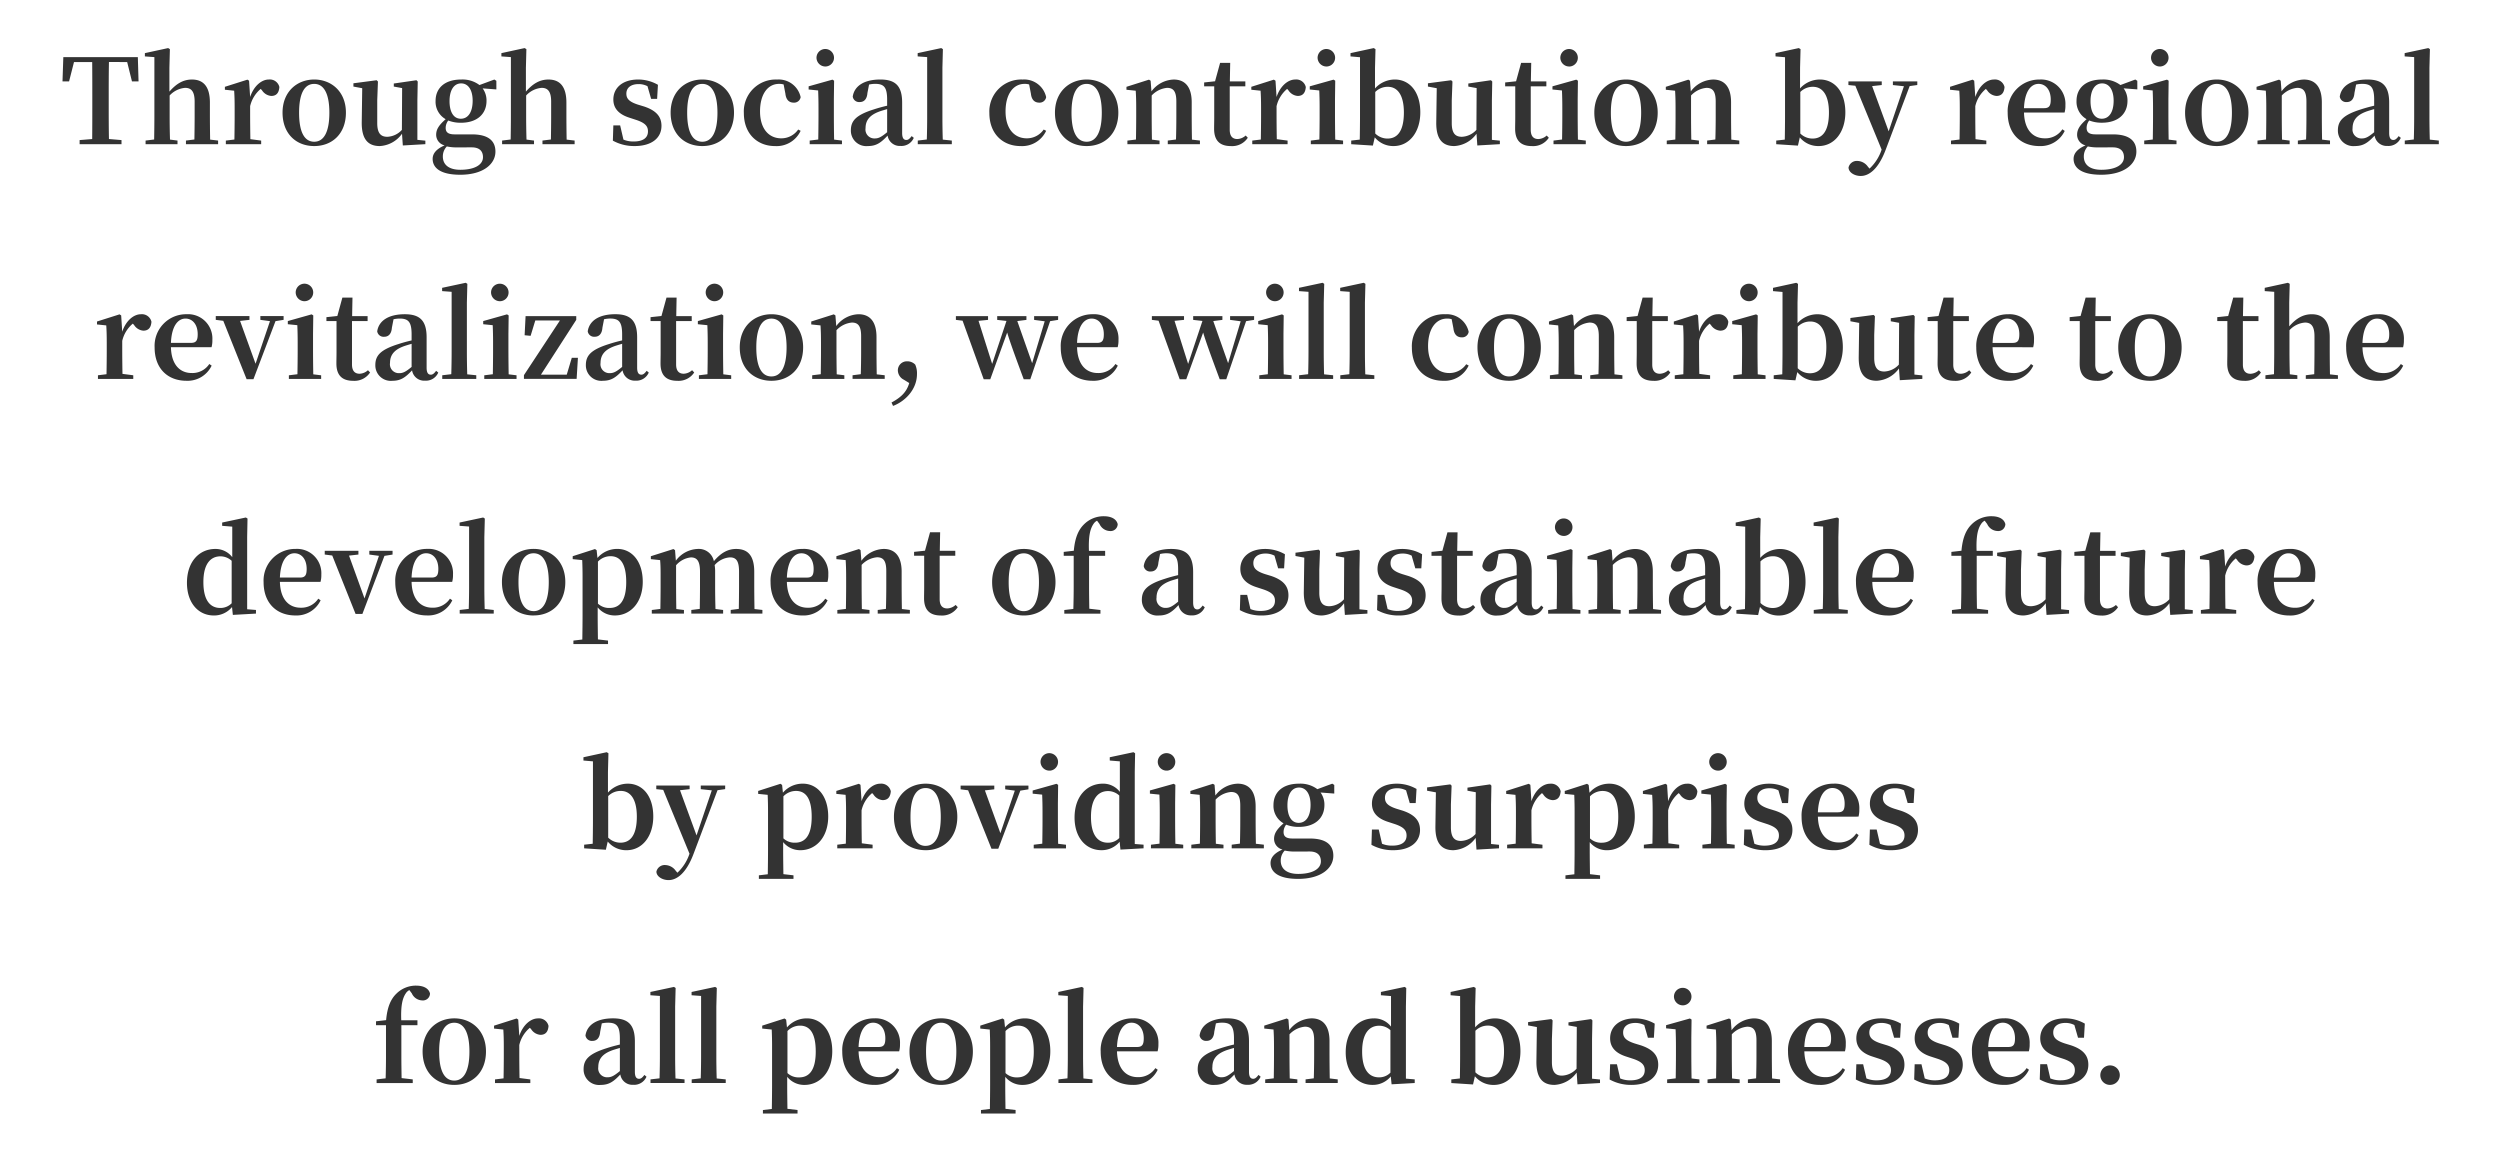 <svg xmlns="http://www.w3.org/2000/svg" width="520" height="241" viewBox="0 0 520 241"><path fill="none" d="M0 0h520v241H0z"/><path data-name="パス 10902" d="m26.45 12.905 1 4.028h1.367l-.146-5.053h-15.5L13 16.933h1.367l1.025-4.028h3.784c.024 2.465.024 4.98.024 7.445v1.2c0 2.49 0 4.955-.024 7.372l-2.616.215v.854h8.714v-.854l-2.612-.22c-.049-2.465-.049-4.931-.049-7.372v-1.2c0-2.514 0-5 .049-7.445ZM43.708 29.04a317.925 317.925 0 0 1-.049-4.784v-2.93c0-3.393-1.416-4.784-3.735-4.784-1.782 0-3.222.83-4.687 2.514v-4.955l.1-3.881-.366-.22-4.835 1.05v.683l1.977.146v12.376c0 1.343-.024 3.369-.049 4.76l-1.782.22v.757h6.639v-.757l-1.562-.2a158.159 158.159 0 0 1-.073-4.784v-4.389a4.915 4.915 0 0 1 3.222-1.587c1.269 0 1.977.732 1.977 2.856v3.124c0 1.391-.024 3.393-.049 4.76l-1.758.22v.757h6.688v-.757Zm8.1-12.254-.342-.22-4.687 1.489v.61l1.928.2c.073 1.172.1 2.05.1 3.637v1.758c0 1.343-.024 3.369-.049 4.76l-1.782.22v.757h7.347v-.757l-2.246-.293a315.144 315.144 0 0 1-.049-4.687v-2.18a6.614 6.614 0 0 1 2.2-3.588l.269.293a2.526 2.526 0 0 0 1.928 1.172c1.147 0 1.611-.757 1.684-1.855a2.036 2.036 0 0 0-2.2-1.562c-1.465 0-3.1 1.294-3.881 3.637ZM65.36 30.38c3.735 0 6.591-2.563 6.591-6.957s-3.051-6.884-6.591-6.884c-3.564 0-6.591 2.514-6.591 6.884s2.806 6.957 6.591 6.957Zm0-.9c-2.026 0-3.149-1.977-3.149-6.029 0-4.028 1.123-6 3.149-6 1.977 0 3.149 1.977 3.149 6-.001 4.051-1.173 6.029-3.149 6.029Zm21.456-.391v-8.227l.073-3.906-.269-.269-4.711.683v.635l1.733.317-.049 8.69a4.324 4.324 0 0 1-3.027 1.44c-1.343 0-2.1-.708-2.1-2.856v-4.734l.146-3.906-.269-.269-4.833.635v.683l1.831.342-.1 7.079c-.045 3.662 1.419 4.954 3.763 4.954a6.066 6.066 0 0 0 4.613-2.563l.171 2.441 4.687-.269v-.732Zm9.032-4.394c-1.513 0-2.343-1.416-2.343-3.661 0-2.27.9-3.686 2.417-3.686 1.489 0 2.392 1.391 2.392 3.613-.002 2.294-.905 3.734-2.467 3.734Zm2.27 5.956c1.757 0 2.343.928 2.343 2.05 0 1.489-1.587 2.612-4.735 2.612-2.221 0-3.613-.952-3.613-2.758a2.971 2.971 0 0 1 .83-2.1 9.567 9.567 0 0 0 2.343.2Zm5.126-13.84-.415-.269-3.1 1.147a5.856 5.856 0 0 0-3.808-1.147c-3.442 0-5.321 1.806-5.321 4.443a4.164 4.164 0 0 0 2.1 3.808c-1.416 1.245-1.977 2.124-1.977 3.247a2.271 2.271 0 0 0 1.758 2.2c-1.709.732-2.49 1.684-2.49 2.807 0 1.831 1.562 3.3 5.736 3.3 4.809 0 7.323-2.246 7.323-4.809 0-2.2-1.416-3.588-4.906-3.588h-3.588c-1.367 0-1.855-.464-1.855-1.343a2.51 2.51 0 0 1 .537-1.538 7.073 7.073 0 0 0 2.636.464c3.417 0 5.321-1.88 5.321-4.54a4.262 4.262 0 0 0-.806-2.612l2.856.22ZM117.86 29.04a317.925 317.925 0 0 1-.049-4.784v-2.93c0-3.393-1.416-4.784-3.735-4.784-1.782 0-3.222.83-4.687 2.514v-4.955l.1-3.881-.366-.22-4.833 1.05v.683l1.977.146v12.376c0 1.343-.024 3.369-.049 4.76l-1.782.22v.757h6.639v-.757l-1.562-.2a158.159 158.159 0 0 1-.073-4.784v-4.389a4.915 4.915 0 0 1 3.222-1.587c1.269 0 1.977.732 1.977 2.856v3.124c0 1.391-.024 3.393-.049 4.76l-1.757.22v.757h6.688v-.757Zm14.841-7.274c-1.88-.61-2.417-1.269-2.417-2.295 0-1.2.928-1.977 2.539-1.977a3.926 3.926 0 0 1 1.855.439l.757 2.636h1.245l.171-2.929a8.251 8.251 0 0 0-4.1-1.1c-3.344 0-5.175 1.806-5.175 4.15 0 1.977 1.294 3.149 3.393 3.808l1.343.439c1.9.635 2.465 1.318 2.465 2.392 0 1.343-1.025 2.1-2.978 2.1a5.315 5.315 0 0 1-2.124-.391l-.683-2.954h-1.416l-.1 3.173a9.176 9.176 0 0 0 4.522 1.123c3.588 0 5.59-1.709 5.59-4.2 0-1.88-1.05-3.173-3.613-4.028Zm13.381 8.614c3.735 0 6.591-2.563 6.591-6.957s-3.051-6.884-6.591-6.884c-3.564 0-6.591 2.514-6.591 6.884s2.808 6.957 6.591 6.957Zm0-.9c-2.026 0-3.149-1.977-3.149-6.029 0-4.028 1.123-6 3.149-6 1.977 0 3.149 1.977 3.149 6 0 4.051-1.171 6.029-3.149 6.029Zm17.278-10.009c.146 1.367.83 1.88 1.758 1.88a1.364 1.364 0 0 0 1.416-1.147 4.673 4.673 0 0 0-4.882-3.661 6.64 6.64 0 0 0-6.932 6.957c0 4.345 2.807 6.884 6.493 6.884a5.508 5.508 0 0 0 5.321-3.173l-.513-.269a4.243 4.243 0 0 1-3.515 1.831c-2.636 0-4.418-2.05-4.418-5.59 0-3.637 1.635-5.736 3.954-5.736a3.188 3.188 0 0 1 .952.122Zm8.4-5.639a1.822 1.822 0 1 0-1.928-1.806 1.847 1.847 0 0 0 1.928 1.806Zm1.733 15.207a324.696 324.696 0 0 1-.049-4.784v-3.661l.049-3.808-.342-.22-4.955 1.391v.659l1.977.2c.049 1.22.073 2.148.073 3.71v1.733c0 1.343-.024 3.369-.049 4.76l-1.782.22v.757h6.713v-.757Zm11.033-1.538c-1.123.928-1.733 1.294-2.539 1.294a1.85 1.85 0 0 1-1.953-2.124c0-1.513.732-2.636 2.661-3.393.415-.171 1.1-.366 1.831-.586Zm5.1.806c-.439.586-.732.806-1.1.806-.537 0-.879-.366-.879-1.465v-6.3c0-3.417-1.343-4.809-4.54-4.809-3.393 0-5.419 1.367-5.736 3.564a1.339 1.339 0 0 0 1.465 1.123c.83 0 1.489-.537 1.587-1.88l.342-1.758a5.792 5.792 0 0 1 1.269-.146c1.831 0 2.49.708 2.49 3.3v1.245c-.952.22-1.928.488-2.661.732-3.759 1.172-4.882 2.368-4.882 4.394a3.215 3.215 0 0 0 3.543 3.267c1.806 0 2.758-.757 4.1-2.172a2.542 2.542 0 0 0 2.661 2.148 2.8 2.8 0 0 0 2.783-1.684Zm6.469.732a156.975 156.975 0 0 1-.073-4.784V14.101l.1-3.881-.342-.22-4.906 1.05v.683l1.977.146v12.376c0 1.538-.024 3.222-.073 4.76l-1.88.22v.757h7.079v-.757Zm18.332-9.569c.146 1.367.83 1.88 1.758 1.88a1.364 1.364 0 0 0 1.416-1.147 4.673 4.673 0 0 0-4.882-3.661 6.64 6.64 0 0 0-6.932 6.957c0 4.345 2.807 6.884 6.493 6.884a5.508 5.508 0 0 0 5.321-3.173l-.513-.269a4.243 4.243 0 0 1-3.515 1.831c-2.636 0-4.418-2.05-4.418-5.59 0-3.637 1.635-5.736 3.954-5.736a3.188 3.188 0 0 1 .952.122Zm11.597 10.91c3.735 0 6.591-2.563 6.591-6.957s-3.051-6.884-6.591-6.884c-3.564 0-6.591 2.514-6.591 6.884s2.808 6.957 6.591 6.957Zm0-.9c-2.026 0-3.149-1.977-3.149-6.029 0-4.028 1.123-6 3.149-6 1.977 0 3.149 1.977 3.149 6 0 4.051-1.172 6.029-3.149 6.029Zm21.9-.439a317.925 317.925 0 0 1-.049-4.784V21.28c0-3.271-1.44-4.735-3.735-4.735a5.993 5.993 0 0 0-4.638 2.465l-.171-2.221-.342-.22-4.687 1.489v.61l1.928.2c.073 1.172.1 2.05.1 3.637v1.758c0 1.343-.024 3.369-.049 4.76l-1.782.22V30h6.688v-.757l-1.587-.2a324.696 324.696 0 0 1-.049-4.784v-4.397a5.019 5.019 0 0 1 3.2-1.587c1.318 0 1.928.732 1.928 2.856v3.124c0 1.391-.024 3.393-.073 4.76l-1.709.22v.757h6.688v-.757Zm11.18-.854a2.745 2.745 0 0 1-1.733.732c-.976 0-1.587-.561-1.587-1.928v-9.033h3.247v-1.026h-3.222l.073-3.857h-2.1l-1.05 3.832-2.27.244v.806h2.098v6.4c0 .976-.024 1.66-.024 2.441 0 2.49 1.245 3.588 3.491 3.588a3.889 3.889 0 0 0 3.515-1.733Zm6.2-11.4-.342-.22-4.687 1.489v.61l1.928.2c.073 1.172.1 2.05.1 3.637v1.758c0 1.343-.024 3.369-.049 4.76l-1.782.22v.757h7.347v-.757l-2.246-.293a315.144 315.144 0 0 1-.049-4.687V22.08a6.614 6.614 0 0 1 2.2-3.588l.269.293a2.526 2.526 0 0 0 1.928 1.172c1.147 0 1.611-.757 1.684-1.855a2.036 2.036 0 0 0-2.2-1.562c-1.465 0-3.1 1.294-3.881 3.637Zm10.691-2.954a1.822 1.822 0 1 0-1.935-1.807 1.847 1.847 0 0 0 1.931 1.806Zm1.733 15.207a324.696 324.696 0 0 1-.049-4.784v-3.662l.049-3.808-.342-.22-4.955 1.391v.659l1.977.2c.049 1.22.073 2.148.073 3.71v1.733c0 1.343-.024 3.369-.049 4.76l-1.782.22v.757h6.71v-.757Zm8.324-9.91a3.623 3.623 0 0 1 2.636-1.074c1.928 0 3.32 1.611 3.32 5.346 0 4.2-1.587 5.419-3.417 5.419a3.624 3.624 0 0 1-2.539-1.05Zm-.049-5.028.1-3.881-.366-.22-4.833 1.05v.683l1.977.171v12.35c0 1.343-.024 3.369-.049 4.784l-1.782.2v.757l4.51.284.391-1.709a4.948 4.948 0 0 0 3.909 1.809c3.32 0 5.565-2.954 5.565-7.006 0-4.369-2.295-6.835-5.3-6.835A5.555 5.555 0 0 0 286 18.394Zm24.312 14.988v-8.228l.073-3.906-.268-.269-4.711.683v.635l1.733.317-.049 8.69a4.324 4.324 0 0 1-3.027 1.44c-1.343 0-2.1-.708-2.1-2.856v-4.734l.146-3.906-.268-.269-4.833.635v.683l1.831.342-.1 7.079c-.05 3.662 1.418 4.954 3.758 4.954a6.066 6.066 0 0 0 4.613-2.563l.171 2.441 4.687-.269v-.732Zm11.4-.9a2.745 2.745 0 0 1-1.733.732c-.976 0-1.587-.561-1.587-1.928v-9.036h3.247v-1.026h-3.222l.073-3.857h-2.1l-1.05 3.832-2.27.244v.806h2.1v6.4c0 .976-.024 1.66-.024 2.441 0 2.49 1.245 3.588 3.491 3.588a3.889 3.889 0 0 0 3.515-1.733Zm4.76-14.353a1.822 1.822 0 1 0-1.928-1.806 1.847 1.847 0 0 0 1.923 1.801Zm1.733 15.207a324.696 324.696 0 0 1-.049-4.784v-3.666l.049-3.808-.342-.22-4.955 1.391v.659l1.977.2c.049 1.22.073 2.148.073 3.71v1.733c0 1.343-.024 3.369-.049 4.76l-1.782.22v.757h6.713v-.757Zm10.003 1.336c3.735 0 6.591-2.563 6.591-6.957s-3.051-6.884-6.591-6.884c-3.564 0-6.591 2.514-6.591 6.884s2.808 6.957 6.591 6.957Zm0-.9c-2.026 0-3.149-1.977-3.149-6.029 0-4.028 1.123-6 3.149-6 1.977 0 3.149 1.977 3.149 6 0 4.051-1.171 6.029-3.149 6.029Zm21.9-.439a317.925 317.925 0 0 1-.049-4.784V21.28c0-3.271-1.44-4.735-3.735-4.735a5.993 5.993 0 0 0-4.638 2.465l-.171-2.221-.342-.22-4.687 1.489v.61l1.928.2c.073 1.172.1 2.05.1 3.637v1.758c0 1.343-.024 3.369-.049 4.76l-1.782.22V30h6.688v-.757l-1.587-.2a324.696 324.696 0 0 1-.049-4.784v-4.397a5.019 5.019 0 0 1 3.2-1.587c1.318 0 1.928.732 1.928 2.856v3.124c0 1.391-.024 3.393-.073 4.76l-1.709.22v.757h6.688v-.757Zm14.353-9.91a3.623 3.623 0 0 1 2.636-1.074c1.928 0 3.32 1.611 3.32 5.346 0 4.2-1.587 5.419-3.417 5.419a3.624 3.624 0 0 1-2.539-1.05Zm-.049-5.028.1-3.881-.366-.22-4.839 1.048v.683l1.977.171v12.351c0 1.343-.024 3.369-.049 4.784l-1.782.2v.757l4.516.293.388-1.709a4.948 4.948 0 0 0 3.908 1.8c3.32 0 5.565-2.954 5.565-7.006 0-4.369-2.294-6.835-5.3-6.835a5.555 5.555 0 0 0-4.125 1.855Zm24.385 2.832h-5.077v.757l2.295.244-3.173 9.373-3.442-9.4 2-.22v-.757h-6.932v.757l1.44.146 5.468 13.279a9.453 9.453 0 0 1-2.514 3.954l-.342-.391a2.757 2.757 0 0 0-2.148-1.2 1.762 1.762 0 0 0-1.88 1.367c.024 1.025 1.245 1.758 2.539 1.758 1.66 0 3.637-1.343 5.175-5.419l5-13.279 1.587-.22Zm11.839-.146-.342-.22-4.687 1.489v.61l1.928.2c.073 1.172.1 2.05.1 3.637v1.758c0 1.343-.024 3.369-.049 4.76l-1.782.22V30h7.347v-.757l-2.246-.293a315.144 315.144 0 0 1-.049-4.687V22.08a6.614 6.614 0 0 1 2.2-3.588l.269.293a2.526 2.526 0 0 0 1.928 1.172c1.147 0 1.611-.757 1.684-1.855a2.036 2.036 0 0 0-2.2-1.562c-1.465 0-3.1 1.294-3.881 3.637Zm10.35 5.712c.146-3.564 1.489-5.053 3.027-5.053 1.489 0 2.539 1.269 2.539 3.246 0 1.245-.268 1.806-1.391 1.806Zm8.446.9a5.273 5.273 0 0 0 .171-1.513 5.066 5.066 0 0 0-5.37-5.346 6.573 6.573 0 0 0-6.639 6.908c0 4.443 2.783 6.932 6.615 6.932a5.539 5.539 0 0 0 5.248-3.149l-.488-.342a4.2 4.2 0 0 1-3.661 1.88c-2.368 0-4.223-1.635-4.321-5.37Zm7.738 1.294c-1.513 0-2.343-1.416-2.343-3.661 0-2.27.9-3.686 2.417-3.686 1.489 0 2.392 1.391 2.392 3.613-.005 2.294-.908 3.734-2.47 3.734Zm2.27 5.956c1.758 0 2.343.928 2.343 2.05 0 1.489-1.587 2.612-4.736 2.612-2.221 0-3.613-.952-3.613-2.758a2.971 2.971 0 0 1 .83-2.1 9.566 9.566 0 0 0 2.343.2Zm5.117-13.841-.415-.269-3.1 1.147a5.856 5.856 0 0 0-3.808-1.147c-3.442 0-5.321 1.806-5.321 4.443a4.164 4.164 0 0 0 2.1 3.808c-1.416 1.245-1.977 2.124-1.977 3.247a2.271 2.271 0 0 0 1.758 2.2c-1.709.732-2.49 1.684-2.49 2.807 0 1.831 1.562 3.3 5.736 3.3 4.809 0 7.323-2.246 7.323-4.809 0-2.2-1.416-3.588-4.906-3.588h-3.588c-1.367 0-1.855-.464-1.855-1.343a2.51 2.51 0 0 1 .543-1.545 7.073 7.073 0 0 0 2.636.464c3.417 0 5.321-1.88 5.321-4.54a4.262 4.262 0 0 0-.806-2.612l2.856.22Zm4.784-2.978a1.822 1.822 0 1 0-1.928-1.806 1.847 1.847 0 0 0 1.933 1.806Zm1.733 15.207a324.696 324.696 0 0 1-.049-4.784v-3.661l.049-3.808-.342-.22-4.955 1.391v.659l1.977.2c.049 1.22.073 2.148.073 3.71v1.733c0 1.343-.024 3.369-.049 4.76l-1.782.22v.757h6.713v-.757Zm10.013 1.341c3.735 0 6.591-2.563 6.591-6.957s-3.051-6.884-6.591-6.884c-3.564 0-6.591 2.514-6.591 6.884s2.808 6.957 6.591 6.957Zm0-.9c-2.026 0-3.149-1.977-3.149-6.029 0-4.028 1.123-6 3.149-6 1.977 0 3.149 1.977 3.149 6 0 4.051-1.172 6.029-3.149 6.029Zm21.9-.439a317.925 317.925 0 0 1-.049-4.784V21.28c0-3.271-1.44-4.735-3.735-4.735a5.993 5.993 0 0 0-4.646 2.462l-.171-2.221-.342-.22-4.687 1.489v.61l1.928.2c.073 1.172.1 2.05.1 3.637v1.758c0 1.343-.024 3.369-.049 4.76l-1.782.22v.757h6.688v-.757l-1.587-.2a324.696 324.696 0 0 1-.049-4.784v-4.394a5.019 5.019 0 0 1 3.2-1.587c1.318 0 1.928.732 1.928 2.856v3.124c0 1.391-.024 3.393-.073 4.76l-1.709.22v.757h6.688v-.757Zm10.838-1.538c-1.123.928-1.733 1.294-2.539 1.294a1.85 1.85 0 0 1-1.953-2.124c0-1.513.732-2.636 2.661-3.393.415-.171 1.1-.366 1.831-.586Zm5.1.806c-.439.586-.732.806-1.1.806-.537 0-.879-.366-.879-1.465v-6.3c0-3.417-1.343-4.809-4.54-4.809-3.393 0-5.419 1.367-5.736 3.564a1.339 1.339 0 0 0 1.465 1.123c.83 0 1.489-.537 1.587-1.88l.342-1.758a5.792 5.792 0 0 1 1.269-.146c1.831 0 2.49.708 2.49 3.3v1.245c-.952.22-1.928.488-2.661.732-3.759 1.172-4.882 2.368-4.882 4.394a3.215 3.215 0 0 0 3.538 3.265c1.806 0 2.758-.757 4.1-2.172a2.542 2.542 0 0 0 2.661 2.148 2.8 2.8 0 0 0 2.783-1.684Zm6.469.732a156.975 156.975 0 0 1-.073-4.784V14.101l.1-3.881-.342-.22-4.912 1.05v.683l1.977.146v12.376c0 1.538-.024 3.222-.073 4.76l-1.88.22v.757h7.079v-.757ZM25.205 65.605l-.342-.22-4.687 1.489v.61l1.928.2c.073 1.172.1 2.05.1 3.637v1.757c0 1.343-.024 3.369-.049 4.76l-1.782.22v.757h7.347v-.757l-2.246-.293a315.144 315.144 0 0 1-.049-4.687v-2.176a6.614 6.614 0 0 1 2.2-3.588l.269.293a2.525 2.525 0 0 0 1.924 1.173c1.147 0 1.611-.757 1.684-1.855a2.036 2.036 0 0 0-2.2-1.562c-1.465 0-3.1 1.294-3.881 3.637Zm10.35 5.712c.146-3.564 1.489-5.053 3.027-5.053 1.489 0 2.539 1.269 2.539 3.247 0 1.245-.269 1.806-1.391 1.806Zm8.446.9a5.273 5.273 0 0 0 .171-1.513 5.066 5.066 0 0 0-5.37-5.346 6.573 6.573 0 0 0-6.642 6.911c0 4.443 2.783 6.932 6.615 6.932a5.539 5.539 0 0 0 5.248-3.149l-.488-.342a4.2 4.2 0 0 1-3.661 1.88c-2.368 0-4.223-1.635-4.321-5.37Zm14.988-6.469h-4.834v.781l2 .269-3 8.861-3.222-8.91 1.953-.22v-.781h-7.007v.781l1.562.2 4.858 12.151h1.416l4.589-12.083 1.684-.269Zm4.443-3.1a1.822 1.822 0 1 0-1.928-1.806 1.847 1.847 0 0 0 1.927 1.81Zm1.728 15.211a324.696 324.696 0 0 1-.049-4.784v-3.662l.049-3.808-.342-.22-4.951 1.395v.659l1.977.2c.049 1.22.073 2.148.073 3.71v1.733c0 1.343-.024 3.369-.049 4.76l-1.782.22v.757h6.713v-.757Zm11.375-.854a2.745 2.745 0 0 1-1.733.732c-.976 0-1.587-.561-1.587-1.928V66.78h3.246v-1.028h-3.218l.073-3.857h-2.1l-1.05 3.832-2.27.244v.809h2.1v6.4c0 .976-.024 1.66-.024 2.441 0 2.49 1.245 3.588 3.491 3.588a3.889 3.889 0 0 0 3.515-1.733Zm9.08-.683c-1.123.928-1.733 1.294-2.539 1.294a1.85 1.85 0 0 1-1.953-2.124c0-1.513.732-2.636 2.661-3.393.415-.171 1.1-.366 1.831-.586Zm5.1.806c-.439.586-.732.806-1.1.806-.537 0-.879-.366-.879-1.465v-6.3c0-3.417-1.343-4.809-4.54-4.809-3.393 0-5.419 1.367-5.736 3.564a1.339 1.339 0 0 0 1.465 1.123c.83 0 1.489-.537 1.587-1.88l.342-1.758a5.792 5.792 0 0 1 1.269-.146c1.831 0 2.49.708 2.49 3.3v1.245c-.952.22-1.928.488-2.661.732-3.759 1.172-4.882 2.368-4.882 4.394a3.215 3.215 0 0 0 3.539 3.271c1.806 0 2.758-.757 4.1-2.172a2.542 2.542 0 0 0 2.668 2.147 2.8 2.8 0 0 0 2.783-1.684Zm6.469.732a156.925 156.925 0 0 1-.073-4.784V62.92l.1-3.881-.342-.22-4.906 1.05v.683l1.977.146v12.377c0 1.538-.024 3.222-.073 4.76l-1.88.22v.757h7.079v-.757Zm6.884-15.207a1.822 1.822 0 1 0-1.928-1.806 1.847 1.847 0 0 0 1.933 1.805Zm1.733 15.207a324.696 324.696 0 0 1-.049-4.784v-3.663l.049-3.808-.342-.22-4.95 1.395v.659l1.977.2c.049 1.22.073 2.148.073 3.71v1.733c0 1.343-.024 3.369-.049 4.76l-1.782.22v.757h6.713v-.757Zm13.132-3.442-1.05 3.515h-5.37l7.347-11.4v-.781h-10.539l-.2 3.979 1.245.122.976-3.2h5.126l-7.489 11.377v.781h10.96l.269-4.394Zm10.472 1.9c-1.123.928-1.733 1.294-2.539 1.294a1.85 1.85 0 0 1-1.953-2.124c0-1.513.732-2.636 2.661-3.393.415-.171 1.1-.366 1.831-.586Zm5.1.806c-.439.586-.732.806-1.1.806-.537 0-.879-.366-.879-1.465v-6.3c0-3.417-1.343-4.809-4.54-4.809-3.393 0-5.419 1.367-5.736 3.564a1.339 1.339 0 0 0 1.465 1.123c.83 0 1.489-.537 1.587-1.88l.342-1.758a5.792 5.792 0 0 1 1.269-.146c1.831 0 2.49.708 2.49 3.3v1.245c-.952.22-1.928.488-2.661.732-3.759 1.172-4.882 2.368-4.882 4.394a3.215 3.215 0 0 0 3.539 3.271c1.806 0 2.758-.757 4.1-2.172a2.542 2.542 0 0 0 2.661 2.148 2.8 2.8 0 0 0 2.783-1.684Zm9.447-.122a2.745 2.745 0 0 1-1.733.732c-.976 0-1.587-.561-1.587-1.928V66.78h3.247v-1.028h-3.219l.073-3.857h-2.1l-1.05 3.832-2.27.244v.809h2.1v6.4c0 .976-.024 1.66-.024 2.441 0 2.49 1.245 3.588 3.491 3.588a3.889 3.889 0 0 0 3.515-1.733Zm4.76-14.353a1.822 1.822 0 1 0-1.928-1.806 1.847 1.847 0 0 0 1.934 1.809Zm1.733 15.207a324.696 324.696 0 0 1-.049-4.784v-3.659l.049-3.808-.342-.22-4.948 1.395v.659l1.977.2c.049 1.22.073 2.148.073 3.71v1.733c0 1.343-.024 3.369-.049 4.76l-1.782.22v.757h6.713v-.757Zm10.015 1.346c3.735 0 6.591-2.563 6.591-6.957s-3.051-6.884-6.591-6.884c-3.564 0-6.591 2.514-6.591 6.884s2.807 6.957 6.591 6.957Zm0-.9c-2.026 0-3.149-1.977-3.149-6.029 0-4.028 1.123-6 3.149-6 1.977 0 3.149 1.977 3.149 6-.001 4.048-1.172 6.026-3.149 6.026Zm21.9-.439a317.925 317.925 0 0 1-.049-4.784v-2.982c0-3.271-1.44-4.736-3.735-4.736a5.993 5.993 0 0 0-4.638 2.465l-.171-2.221-.342-.22-4.687 1.489v.61l1.928.2c.073 1.172.1 2.05.1 3.637v1.757c0 1.343-.024 3.369-.049 4.76l-1.782.22v.757h6.688v-.757l-1.587-.2a324.696 324.696 0 0 1-.049-4.784V68.68a5.019 5.019 0 0 1 3.2-1.587c1.318 0 1.928.732 1.928 2.856v3.124c0 1.391-.024 3.393-.073 4.76l-1.709.22v.757h6.688v-.757Zm6.762 1.806c-.537 1.88-1.733 3-3.686 4.052l.317.708c2.417-.9 4.98-3.344 4.98-6.639a4.422 4.422 0 0 0-.366-1.953 2.28 2.28 0 0 0-1.684-.683 1.873 1.873 0 0 0-1.928 1.928 2.221 2.221 0 0 0 1.245 1.9Zm30.976-13.914h-5v.781l2.2.293-2.612 8.714-3.088-8.763 1.9-.244v-.781h-6.078v.781l1.928.22-2.978 8.934-2.832-8.958 1.977-.2v-.781h-6.688v.781l1.391.171 4.394 12.18h1.367l3.515-9.715c.586 1.953 1.465 4.394 3.442 9.715h1.367l4.125-12.083 1.66-.269Zm3.93 5.565c.146-3.564 1.489-5.053 3.027-5.053 1.489 0 2.539 1.269 2.539 3.247 0 1.245-.269 1.806-1.391 1.806Zm8.446.9a5.273 5.273 0 0 0 .171-1.513 5.066 5.066 0 0 0-5.37-5.346 6.573 6.573 0 0 0-6.639 6.908c0 4.443 2.783 6.932 6.615 6.932a5.539 5.539 0 0 0 5.248-3.149l-.488-.342a4.2 4.2 0 0 1-3.661 1.88c-2.368 0-4.223-1.635-4.321-5.37Zm28.386-6.468h-5v.781l2.2.293-2.612 8.714-3.088-8.76 1.9-.244v-.781h-6.078v.781l1.928.22-2.978 8.934-2.831-8.958 1.977-.2v-.781h-6.688v.781l1.391.171 4.394 12.18h1.367l3.515-9.715c.586 1.953 1.465 4.394 3.442 9.715h1.367l4.125-12.083 1.66-.269Zm4.418-3.1a1.822 1.822 0 1 0-1.928-1.806 1.847 1.847 0 0 0 1.925 1.806Zm1.733 15.207a324.696 324.696 0 0 1-.049-4.784v-3.662l.049-3.808-.342-.22-4.958 1.395v.659l1.977.2c.049 1.22.073 2.148.073 3.71v1.733c0 1.343-.024 3.369-.049 4.76l-1.782.22v.757h6.713v-.757Zm8.4 0a156.925 156.925 0 0 1-.073-4.784V62.92l.1-3.881-.342-.22-4.906 1.05v.683l1.977.146v12.377c0 1.538-.024 3.222-.073 4.76l-1.88.22v.757h7.079v-.757Zm8.568 0a156.925 156.925 0 0 1-.073-4.784V62.92l.1-3.881-.342-.22-4.906 1.05v.683l1.977.146v12.377c0 1.538-.024 3.222-.073 4.76l-1.88.22v.757h7.079v-.757Zm18.332-9.569c.146 1.367.83 1.88 1.758 1.88a1.364 1.364 0 0 0 1.416-1.147 4.673 4.673 0 0 0-4.882-3.661 6.64 6.64 0 0 0-6.932 6.957c0 4.345 2.807 6.884 6.493 6.884a5.508 5.508 0 0 0 5.321-3.173l-.513-.269a4.243 4.243 0 0 1-3.515 1.831c-2.636 0-4.418-2.05-4.418-5.59 0-3.637 1.635-5.736 3.954-5.736a3.188 3.188 0 0 1 .952.122Zm11.595 10.911c3.735 0 6.591-2.563 6.591-6.957s-3.051-6.884-6.591-6.884c-3.564 0-6.591 2.514-6.591 6.884s2.801 6.958 6.584 6.958Zm0-.9c-2.026 0-3.149-1.977-3.149-6.029 0-4.028 1.123-6 3.149-6 1.977 0 3.149 1.977 3.149 6-.007 4.049-1.179 6.027-3.156 6.027Zm21.9-.439a317.925 317.925 0 0 1-.049-4.784v-2.981c0-3.271-1.44-4.736-3.735-4.736a5.993 5.993 0 0 0-4.638 2.465l-.171-2.221-.342-.22-4.687 1.489v.61l1.928.2c.073 1.172.1 2.05.1 3.637v1.757c0 1.343-.024 3.369-.049 4.76l-1.782.22v.757h6.679v-.757l-1.587-.2a324.696 324.696 0 0 1-.049-4.784V68.68a5.019 5.019 0 0 1 3.2-1.587c1.318 0 1.928.732 1.928 2.856v3.124c0 1.391-.024 3.393-.073 4.76l-1.709.22v.757h6.688v-.757Zm11.18-.854a2.745 2.745 0 0 1-1.733.732c-.976 0-1.587-.561-1.587-1.928V66.78h3.246v-1.028h-3.222l.073-3.857h-2.1l-1.05 3.832-2.27.244v.809h2.1v6.4c0 .976-.024 1.66-.024 2.441 0 2.49 1.245 3.588 3.491 3.588a3.889 3.889 0 0 0 3.515-1.733Zm6.2-11.4-.342-.22-4.687 1.489v.61l1.928.2c.073 1.172.1 2.05.1 3.637v1.757c0 1.343-.024 3.369-.049 4.76l-1.782.22v.757h7.347v-.757l-2.246-.293a315.144 315.144 0 0 1-.049-4.687v-2.179a6.614 6.614 0 0 1 2.2-3.588l.269.293a2.525 2.525 0 0 0 1.928 1.172c1.147 0 1.611-.757 1.684-1.855a2.036 2.036 0 0 0-2.2-1.562c-1.465 0-3.1 1.294-3.881 3.637Zm10.691-2.954a1.822 1.822 0 1 0-1.928-1.806 1.847 1.847 0 0 0 1.917 1.804Zm1.733 15.207a324.696 324.696 0 0 1-.049-4.784v-3.664l.049-3.808-.342-.22-4.966 1.395v.659l1.977.2c.049 1.22.073 2.148.073 3.71v1.733c0 1.343-.024 3.369-.049 4.76l-1.782.22v.757h6.713v-.757Zm8.324-9.91a3.623 3.623 0 0 1 2.626-1.076c1.928 0 3.32 1.611 3.32 5.346 0 4.2-1.587 5.419-3.417 5.419a3.624 3.624 0 0 1-2.539-1.05Zm-.049-5.028.1-3.881-.366-.22-4.833 1.05v.683l1.977.171v12.349c0 1.343-.024 3.369-.049 4.784l-1.782.2v.757l4.516.293.391-1.709a4.948 4.948 0 0 0 3.906 1.806c3.32 0 5.565-2.954 5.565-7.006 0-4.369-2.294-6.835-5.3-6.835a5.555 5.555 0 0 0-4.125 1.855Zm24.312 14.988V69.68l.063-3.9-.269-.269-4.711.683v.635l1.733.317-.049 8.69a4.324 4.324 0 0 1-3.027 1.44c-1.343 0-2.1-.708-2.1-2.856v-4.74l.146-3.906-.268-.269-4.833.635v.683l1.831.342-.1 7.079c-.049 3.661 1.416 4.955 3.759 4.955a6.066 6.066 0 0 0 4.613-2.563l.175 2.444 4.687-.269v-.731Zm11.4-.9a2.745 2.745 0 0 1-1.733.732c-.976 0-1.587-.561-1.587-1.928V66.78h3.247v-1.028h-3.234l.073-3.857h-2.1l-1.05 3.832-2.27.244v.809h2.1v6.4c0 .976-.024 1.66-.024 2.441 0 2.49 1.245 3.588 3.491 3.588a3.889 3.889 0 0 0 3.515-1.733Zm4.858-5.687c.146-3.564 1.489-5.053 3.027-5.053 1.489 0 2.539 1.269 2.539 3.247 0 1.245-.268 1.806-1.391 1.806Zm8.446.9a5.272 5.272 0 0 0 .171-1.513 5.066 5.066 0 0 0-5.37-5.346 6.573 6.573 0 0 0-6.639 6.908c0 4.443 2.783 6.932 6.615 6.932a5.539 5.539 0 0 0 5.248-3.149l-.488-.342a4.2 4.2 0 0 1-3.661 1.88c-2.368 0-4.223-1.635-4.321-5.37Zm16.232 4.784a2.745 2.745 0 0 1-1.733.732c-.976 0-1.587-.561-1.587-1.928V66.78h3.247v-1.028h-3.222l.073-3.857h-2.1l-1.05 3.832-2.27.244v.809h2.1v6.4c0 .976-.024 1.66-.024 2.441 0 2.49 1.245 3.588 3.491 3.588a3.889 3.889 0 0 0 3.502-1.74Zm8.055 2.2c3.735 0 6.591-2.563 6.591-6.957s-3.051-6.884-6.591-6.884c-3.564 0-6.591 2.514-6.591 6.884s2.796 6.951 6.58 6.951Zm0-.9c-2.026 0-3.149-1.977-3.149-6.029 0-4.028 1.123-6 3.149-6 1.977 0 3.149 1.977 3.149 6-.011 4.042-1.183 6.02-3.16 6.02Zm22.652-1.294a2.745 2.745 0 0 1-1.733.732c-.976 0-1.587-.561-1.587-1.928V66.78h3.24v-1.028h-3.222l.073-3.857h-2.1l-1.05 3.832-2.27.244v.809h2.1v6.4c0 .976-.024 1.66-.024 2.441 0 2.49 1.245 3.588 3.491 3.588a3.889 3.889 0 0 0 3.515-1.733Zm14.792.854a317.925 317.925 0 0 1-.049-4.784v-2.938c0-3.393-1.416-4.784-3.735-4.784-1.782 0-3.222.83-4.687 2.514V62.92l.1-3.881-.366-.22-4.833 1.05v.683l1.977.146v12.377c0 1.343-.024 3.369-.049 4.76l-1.782.22v.757h6.639v-.757l-1.562-.2a158.159 158.159 0 0 1-.073-4.784V68.68a4.915 4.915 0 0 1 3.222-1.587c1.269 0 1.977.732 1.977 2.856v3.124c0 1.391-.024 3.393-.049 4.76l-1.758.22v.757h6.688v-.757Zm6.762-6.542c.146-3.564 1.489-5.053 3.027-5.053 1.489 0 2.539 1.269 2.539 3.247 0 1.245-.268 1.806-1.391 1.806Zm8.446.9a5.272 5.272 0 0 0 .171-1.513 5.066 5.066 0 0 0-5.37-5.346 6.573 6.573 0 0 0-6.639 6.908c0 4.443 2.783 6.932 6.615 6.932a5.539 5.539 0 0 0 5.248-3.149l-.488-.342a4.2 4.2 0 0 1-3.661 1.88c-2.368 0-4.223-1.635-4.321-5.37ZM48.187 125.48a3.245 3.245 0 0 1-2.368.976c-2.026 0-3.515-1.489-3.515-5.37 0-4 1.635-5.37 3.564-5.37a3.463 3.463 0 0 1 2.319.928Zm3.222 1.245v-15.009l.073-3.857-.342-.22-4.931 1.05v.683l2.1.171v6.347a4.379 4.379 0 0 0-3.515-1.709c-3.344 0-5.907 2.636-5.907 7.054 0 4.2 2.392 6.786 5.59 6.786a4.822 4.822 0 0 0 3.784-1.758l.171 1.635 4.809-.269v-.757Zm6.81-6.591c.146-3.564 1.489-5.053 3.027-5.053 1.489 0 2.539 1.269 2.539 3.246 0 1.245-.269 1.806-1.391 1.806Zm8.446.9a5.273 5.273 0 0 0 .171-1.513 5.066 5.066 0 0 0-5.37-5.346 6.573 6.573 0 0 0-6.639 6.908c0 4.443 2.783 6.932 6.615 6.932a5.539 5.539 0 0 0 5.248-3.149l-.488-.342a4.2 4.2 0 0 1-3.661 1.88c-2.368 0-4.223-1.635-4.321-5.37Zm14.988-6.469h-4.834v.781l2 .269-3 8.861-3.222-8.91 1.953-.22v-.781h-7.006v.781l1.562.2 4.854 12.158h1.416l4.589-12.083 1.684-.269Zm3.954 5.565c.146-3.564 1.489-5.053 3.027-5.053 1.489 0 2.539 1.269 2.539 3.246 0 1.245-.269 1.806-1.391 1.806Zm8.446.9a5.273 5.273 0 0 0 .171-1.513 5.066 5.066 0 0 0-5.37-5.346 6.573 6.573 0 0 0-6.639 6.908c0 4.443 2.783 6.932 6.615 6.932a5.539 5.539 0 0 0 5.248-3.149l-.488-.342a4.2 4.2 0 0 1-3.661 1.88c-2.368 0-4.223-1.635-4.321-5.37Zm6.762 5.639a156.975 156.975 0 0 1-.073-4.784V111.74l.1-3.881-.342-.22-4.906 1.05v.683l1.977.146v12.376c0 1.538-.024 3.222-.073 4.76l-1.88.22v.757h7.079v-.757Zm10.179 1.343c3.735 0 6.591-2.563 6.591-6.957s-3.051-6.884-6.591-6.884c-3.564 0-6.591 2.514-6.591 6.884s2.807 6.966 6.59 6.966Zm0-.9c-2.026 0-3.149-1.977-3.149-6.029 0-4.028 1.123-6 3.149-6 1.977 0 3.149 1.977 3.149 6-.001 4.058-1.173 6.035-3.15 6.035Zm13.377-10.3a3.627 3.627 0 0 1 2.612-1.123c2.026 0 3.271 1.538 3.271 5.395 0 3.979-1.44 5.37-3.442 5.37a3.354 3.354 0 0 1-2.441-.9Zm-.269-2.368-.342-.244-4.638 1.489v.61l1.977.2a77.53 77.53 0 0 1 .073 3.661v7.86c0 1.489-.024 3.247-.049 5l-1.855.22v.732h7.2v-.732l-2.1-.244c-.024-1.757-.049-3.515-.049-4.98v-1.684a4.538 4.538 0 0 0 3.588 1.684c3.222 0 5.785-2.685 5.785-7.006s-2.319-6.835-5.273-6.835a5.4 5.4 0 0 0-4.15 1.88Zm32.83 12.236a317.925 317.925 0 0 1-.049-4.784v-2.929c0-3.3-1.245-4.784-3.759-4.784-1.611 0-3.076.683-4.638 2.539a3.189 3.189 0 0 0-3.393-2.539 5.907 5.907 0 0 0-4.516 2.441l-.171-2.2-.342-.22-4.687 1.489v.61l1.928.2c.1 1.147.1 2.026.1 3.637v1.758c0 1.343-.024 3.369-.049 4.76l-1.782.22v.757h6.686v-.757l-1.587-.2a324.696 324.696 0 0 1-.049-4.784v-4.321a4.748 4.748 0 0 1 3.076-1.635c1.294 0 1.9.781 1.9 3v2.954c0 1.391-.024 3.369-.049 4.76l-1.758.22v.757h6.615v-.757l-1.587-.2a155.755 155.755 0 0 1-.073-4.784v-2.978a8 8 0 0 0-.1-1.367 4.626 4.626 0 0 1 3.173-1.611c1.269 0 1.9.683 1.9 2.978v2.978c0 1.391-.024 3.369-.049 4.76l-1.684.22v.757h6.591v-.757Zm6.737-6.542c.146-3.564 1.489-5.053 3.027-5.053 1.489 0 2.539 1.269 2.539 3.246 0 1.245-.269 1.806-1.391 1.806Zm8.446.9a5.274 5.274 0 0 0 .171-1.513 5.066 5.066 0 0 0-5.37-5.346 6.573 6.573 0 0 0-6.639 6.908c0 4.443 2.783 6.932 6.615 6.932a5.539 5.539 0 0 0 5.248-3.149l-.488-.342a4.2 4.2 0 0 1-3.661 1.88c-2.368 0-4.223-1.635-4.321-5.37Zm15.476 5.639a317.925 317.925 0 0 1-.049-4.784v-2.978c0-3.271-1.44-4.736-3.735-4.736a5.993 5.993 0 0 0-4.638 2.465l-.171-2.221-.342-.22-4.687 1.489v.61l1.928.2c.073 1.172.1 2.05.1 3.637v1.758c0 1.343-.024 3.369-.049 4.76l-1.782.22v.757h6.688v-.757l-1.587-.2a324.696 324.696 0 0 1-.049-4.784v-4.394a5.019 5.019 0 0 1 3.2-1.587c1.318 0 1.928.732 1.928 2.856v3.124c0 1.391-.024 3.393-.073 4.76l-1.709.22v.757h6.688v-.757Zm11.18-.854a2.745 2.745 0 0 1-1.733.732c-.976 0-1.587-.561-1.587-1.928v-9.032h3.247v-1.025h-3.222l.073-3.857h-2.1l-1.05 3.832-2.27.244v.806h2.1v6.4c0 .976-.024 1.66-.024 2.441 0 2.49 1.245 3.588 3.491 3.588a3.889 3.889 0 0 0 3.515-1.733Zm14.182 2.2c3.735 0 6.591-2.563 6.591-6.957s-3.051-6.884-6.591-6.884c-3.564 0-6.591 2.514-6.591 6.884s2.807 6.955 6.591 6.955Zm0-.9c-2.026 0-3.149-1.977-3.149-6.029 0-4.028 1.123-6 3.149-6 1.977 0 3.149 1.977 3.149 6 0 4.047-1.172 6.024-3.149 6.024Zm8.3-12.327v.806h2.075v6.3q0 2.417-.073 4.76l-1.88.22v.757h7.518v-.757l-2.319-.269c-.024-1.562-.049-3.124-.049-4.711v-6.3h3.344v-1.025H226.5c-.1-2.783.171-4.443.928-5.565a1.927 1.927 0 0 1 .757-.708l.513.683a2.44 2.44 0 0 0 2.148 1.465 1.469 1.469 0 0 0 1.635-1.44c-.293-1.172-1.513-1.635-2.88-1.635a5.766 5.766 0 0 0-4.125 1.684c-1.123 1.1-1.88 2.709-2.124 5.492Zm23.8 10.35c-1.123.928-1.733 1.294-2.539 1.294a1.85 1.85 0 0 1-1.954-2.129c0-1.513.732-2.636 2.661-3.393.415-.171 1.1-.366 1.831-.586Zm5.1.806c-.439.586-.732.806-1.1.806-.537 0-.879-.366-.879-1.465v-6.3c0-3.417-1.343-4.809-4.54-4.809-3.393 0-5.419 1.367-5.736 3.564a1.339 1.339 0 0 0 1.465 1.123c.83 0 1.489-.537 1.587-1.88l.342-1.758a5.793 5.793 0 0 1 1.268-.153c1.831 0 2.49.708 2.49 3.3v1.245c-.952.22-1.928.488-2.661.732-3.759 1.172-4.882 2.368-4.882 4.394a3.215 3.215 0 0 0 3.539 3.271c1.806 0 2.758-.757 4.1-2.172a2.542 2.542 0 0 0 2.661 2.148 2.8 2.8 0 0 0 2.783-1.684Zm12.962-6.542c-1.88-.61-2.417-1.269-2.417-2.295 0-1.2.928-1.977 2.539-1.977a3.926 3.926 0 0 1 1.855.439l.757 2.636h1.245l.171-2.929a8.251 8.251 0 0 0-4.1-1.1c-3.344 0-5.175 1.806-5.175 4.15 0 1.977 1.294 3.149 3.393 3.808l1.343.439c1.9.635 2.465 1.318 2.465 2.392 0 1.343-1.025 2.1-2.978 2.1a5.315 5.315 0 0 1-2.124-.391l-.683-2.954h-1.416l-.1 3.173a9.176 9.176 0 0 0 4.516 1.123c3.588 0 5.59-1.709 5.59-4.2 0-1.88-1.05-3.173-3.613-4.028Zm19.65 7.323v-8.226l.073-3.906-.269-.269-4.711.683v.635l1.733.317-.049 8.69a4.324 4.324 0 0 1-3.027 1.44c-1.343 0-2.1-.708-2.1-2.856v-4.736l.146-3.906-.268-.269-4.833.635v.683l1.831.342-.1 7.079c-.049 3.661 1.416 4.955 3.759 4.955a6.066 6.066 0 0 0 4.613-2.563l.171 2.441 4.687-.269v-.732Zm8.885-7.323c-1.88-.61-2.417-1.269-2.417-2.295 0-1.2.928-1.977 2.539-1.977a3.926 3.926 0 0 1 1.855.439l.757 2.636h1.245l.171-2.929a8.251 8.251 0 0 0-4.1-1.1c-3.344 0-5.175 1.806-5.175 4.15 0 1.977 1.294 3.149 3.393 3.808l1.343.439c1.9.635 2.465 1.318 2.465 2.392 0 1.343-1.025 2.1-2.978 2.1a5.315 5.315 0 0 1-2.124-.391l-.683-2.954h-1.416l-.1 3.173a9.176 9.176 0 0 0 4.516 1.123c3.588 0 5.59-1.709 5.59-4.2 0-1.88-1.05-3.173-3.613-4.028Zm14.744 6.42a2.745 2.745 0 0 1-1.733.732c-.976 0-1.587-.561-1.587-1.928v-9.032h3.246v-1.025h-3.222l.073-3.857h-2.1l-1.05 3.832-2.27.244v.806h2.1v6.4c0 .976-.024 1.66-.024 2.441 0 2.49 1.245 3.588 3.491 3.588a3.889 3.889 0 0 0 3.515-1.733Zm9.08-.683c-1.123.928-1.733 1.294-2.539 1.294a1.85 1.85 0 0 1-1.953-2.124c0-1.513.732-2.636 2.661-3.393.415-.171 1.1-.366 1.831-.586Zm5.1.806c-.439.586-.732.806-1.1.806-.537 0-.879-.366-.879-1.465v-6.3c0-3.417-1.343-4.809-4.54-4.809-3.393 0-5.419 1.367-5.736 3.564a1.339 1.339 0 0 0 1.465 1.123c.83 0 1.489-.537 1.587-1.88l.342-1.758a5.792 5.792 0 0 1 1.269-.146c1.831 0 2.49.708 2.49 3.3v1.245c-.952.22-1.928.488-2.661.732-3.759 1.172-4.882 2.368-4.882 4.394a3.215 3.215 0 0 0 3.539 3.271c1.806 0 2.758-.757 4.1-2.172a2.542 2.542 0 0 0 2.661 2.148 2.8 2.8 0 0 0 2.783-1.684Zm4.784-14.475a1.822 1.822 0 1 0-1.928-1.806 1.847 1.847 0 0 0 1.93 1.799Zm1.733 15.207a324.696 324.696 0 0 1-.049-4.784v-3.661l.049-3.808-.342-.22-4.955 1.391v.659l1.977.2c.049 1.22.073 2.148.073 3.71v1.733c0 1.343-.024 3.369-.049 4.76l-1.782.22v.757h6.713v-.757Zm16.745 0a317.925 317.925 0 0 1-.049-4.784v-2.978c0-3.271-1.44-4.736-3.735-4.736a5.993 5.993 0 0 0-4.638 2.465l-.171-2.221-.342-.22-4.687 1.489v.61l1.928.2c.073 1.172.1 2.05.1 3.637v1.758c0 1.343-.024 3.369-.049 4.76l-1.782.22v.757h6.688v-.757l-1.587-.2a324.696 324.696 0 0 1-.049-4.784v-4.394a5.019 5.019 0 0 1 3.2-1.587c1.318 0 1.928.732 1.928 2.856v3.124c0 1.391-.024 3.393-.073 4.76l-1.709.22v.757h6.688v-.757Zm10.838-1.538c-1.123.928-1.733 1.294-2.539 1.294a1.85 1.85 0 0 1-1.953-2.124c0-1.513.732-2.636 2.661-3.393.415-.171 1.1-.366 1.831-.586Zm5.1.806c-.439.586-.732.806-1.1.806-.537 0-.879-.366-.879-1.465v-6.3c0-3.417-1.343-4.809-4.54-4.809-3.393 0-5.419 1.367-5.736 3.564a1.339 1.339 0 0 0 1.465 1.123c.83 0 1.489-.537 1.587-1.88l.342-1.758a5.792 5.792 0 0 1 1.269-.146c1.831 0 2.49.708 2.49 3.3v1.245c-.952.22-1.928.488-2.661.732-3.759 1.172-4.882 2.368-4.882 4.394a3.215 3.215 0 0 0 3.539 3.271c1.806 0 2.758-.757 4.1-2.172a2.542 2.542 0 0 0 2.661 2.148 2.8 2.8 0 0 0 2.783-1.684Zm6.4-9.178a3.623 3.623 0 0 1 2.636-1.074c1.928 0 3.32 1.611 3.32 5.346 0 4.2-1.587 5.419-3.417 5.419a3.624 3.624 0 0 1-2.539-1.05Zm-.049-5.028.1-3.881-.366-.22-4.833 1.05v.683l1.977.171v12.351c0 1.343-.024 3.369-.049 4.784l-1.782.2v.757l4.516.293.391-1.709a4.948 4.948 0 0 0 3.906 1.806c3.32 0 5.565-2.954 5.565-7.006 0-4.369-2.294-6.835-5.3-6.835a5.555 5.555 0 0 0-4.125 1.855Zm16.33 14.939a156.975 156.975 0 0 1-.073-4.784V111.74l.1-3.881-.342-.22-4.906 1.05v.683l1.977.146v12.376c0 1.538-.024 3.222-.073 4.76l-1.88.22v.757h7.079v-.757Zm6.981-6.542c.146-3.564 1.489-5.053 3.027-5.053 1.489 0 2.539 1.269 2.539 3.246 0 1.245-.269 1.806-1.391 1.806Zm8.446.9a5.273 5.273 0 0 0 .171-1.513 5.066 5.066 0 0 0-5.37-5.346 6.573 6.573 0 0 0-6.639 6.908c0 4.443 2.783 6.932 6.615 6.932a5.539 5.539 0 0 0 5.248-3.149l-.488-.342a4.2 4.2 0 0 1-3.661 1.88c-2.368 0-4.223-1.635-4.321-5.37Zm8.006-6.249v.806h2.072v6.3q0 2.417-.073 4.76l-1.88.22v.757h7.518v-.757l-2.319-.269c-.024-1.562-.049-3.124-.049-4.711v-6.3h3.344v-1.025h-3.369c-.1-2.783.171-4.443.928-5.565a1.927 1.927 0 0 1 .757-.708l.513.683a2.44 2.44 0 0 0 2.148 1.465 1.469 1.469 0 0 0 1.635-1.44c-.293-1.172-1.513-1.635-2.88-1.635a5.766 5.766 0 0 0-4.125 1.684c-1.123 1.1-1.88 2.709-2.124 5.492Zm22.823 11.936v-8.226l.073-3.906-.269-.269-4.711.683v.635l1.733.317-.049 8.69a4.324 4.324 0 0 1-3.027 1.44c-1.343 0-2.1-.708-2.1-2.856v-4.736l.146-3.906-.268-.269-4.833.635v.683l1.831.342-.1 7.079c-.049 3.661 1.416 4.955 3.759 4.955a6.066 6.066 0 0 0 4.613-2.563l.171 2.441 4.687-.269v-.732Zm11.4-.9a2.745 2.745 0 0 1-1.733.732c-.976 0-1.587-.561-1.587-1.928v-9.032h3.246v-1.025h-3.222l.073-3.857h-2.1l-1.05 3.832-2.27.244v.806h2.1v6.4c0 .976-.024 1.66-.024 2.441 0 2.49 1.245 3.588 3.491 3.588a3.889 3.889 0 0 0 3.515-1.733Zm14.329.9v-8.226l.073-3.906-.268-.269-4.711.683v.635l1.733.317-.049 8.69a4.324 4.324 0 0 1-3.027 1.44c-1.343 0-2.1-.708-2.1-2.856v-4.736l.146-3.906-.269-.269-4.833.635v.683l1.831.342-.1 7.079c-.049 3.661 1.416 4.955 3.759 4.955a6.066 6.066 0 0 0 4.613-2.563l.171 2.441 4.687-.269v-.732Zm8.177-12.3-.342-.22-4.687 1.489v.61l1.928.2c.073 1.172.1 2.05.1 3.637v1.758c0 1.343-.024 3.369-.049 4.76l-1.782.22v.757h7.347v-.757l-2.246-.293a315.144 315.144 0 0 1-.049-4.687v-2.172a6.614 6.614 0 0 1 2.2-3.588l.269.293a2.526 2.526 0 0 0 1.928 1.172c1.147 0 1.611-.757 1.684-1.855a2.036 2.036 0 0 0-2.2-1.562c-1.465 0-3.1 1.294-3.881 3.637Zm10.35 5.712c.146-3.564 1.489-5.053 3.027-5.053 1.489 0 2.539 1.269 2.539 3.246 0 1.245-.269 1.806-1.391 1.806Zm8.446.9a5.273 5.273 0 0 0 .171-1.513 5.066 5.066 0 0 0-5.37-5.346 6.573 6.573 0 0 0-6.639 6.908c0 4.443 2.783 6.932 6.615 6.932a5.539 5.539 0 0 0 5.248-3.149l-.488-.342a4.2 4.2 0 0 1-3.661 1.88c-2.368 0-4.223-1.635-4.321-5.37Zm-354.908 44.545a3.623 3.623 0 0 1 2.636-1.074c1.928 0 3.32 1.611 3.32 5.346 0 4.2-1.587 5.419-3.417 5.419a3.624 3.624 0 0 1-2.539-1.05Zm-.049-5.028.1-3.881-.366-.22-4.833 1.05v.683l1.977.171v12.351c0 1.343-.024 3.369-.049 4.784l-1.782.2v.757l4.516.293.391-1.709a4.948 4.948 0 0 0 3.906 1.806c3.32 0 5.565-2.954 5.565-7.006 0-4.369-2.295-6.835-5.3-6.835a5.555 5.555 0 0 0-4.125 1.855Zm24.385 2.832h-5.081v.757l2.295.244-3.173 9.373-3.442-9.4 2-.22v-.757h-6.932v.757l1.44.146 5.468 13.279a9.454 9.454 0 0 1-2.514 3.954l-.342-.391a2.757 2.757 0 0 0-2.148-1.2 1.762 1.762 0 0 0-1.88 1.367c.024 1.025 1.245 1.758 2.539 1.758 1.66 0 3.637-1.343 5.175-5.419l5-13.279 1.587-.22Zm12.107 2.246a3.627 3.627 0 0 1 2.612-1.124c2.026 0 3.271 1.538 3.271 5.395 0 3.979-1.44 5.37-3.442 5.37a3.354 3.354 0 0 1-2.441-.9Zm-.269-2.368-.342-.244-4.638 1.489v.61l1.977.2a77.53 77.53 0 0 1 .073 3.661v7.86c0 1.489-.024 3.246-.049 5l-1.855.22v.732h7.2v-.732l-2.1-.244c-.024-1.757-.049-3.515-.049-4.98v-1.684a4.538 4.538 0 0 0 3.588 1.684c3.222 0 5.785-2.685 5.785-7.006s-2.319-6.835-5.273-6.835a5.4 5.4 0 0 0-4.15 1.88Zm16.306-.024-.342-.22-4.687 1.489v.61l1.928.2c.073 1.172.1 2.05.1 3.637v1.757c0 1.343-.024 3.369-.049 4.76l-1.782.22v.757h7.347v-.757l-2.246-.293a315.144 315.144 0 0 1-.049-4.687v-2.172a6.614 6.614 0 0 1 2.2-3.588l.269.293a2.526 2.526 0 0 0 1.928 1.172c1.147 0 1.611-.757 1.684-1.855a2.036 2.036 0 0 0-2.2-1.562c-1.465 0-3.1 1.294-3.881 3.637Zm13.547 13.6c3.735 0 6.591-2.563 6.591-6.957s-3.051-6.884-6.591-6.884c-3.564 0-6.591 2.514-6.591 6.884s2.809 6.952 6.593 6.952Zm0-.9c-2.026 0-3.149-1.977-3.149-6.029 0-4.028 1.123-6 3.149-6 1.977 0 3.149 1.977 3.149 6 .002 4.043-1.17 6.021-3.147 6.021Zm21.383-12.547h-4.833v.781l2 .269-3 8.861-3.222-8.91 1.953-.22v-.781h-7.006v.781l1.562.2 4.858 12.156h1.416l4.589-12.083 1.684-.269Zm4.443-3.1a1.822 1.822 0 1 0-1.928-1.806 1.847 1.847 0 0 0 1.93 1.798Zm1.733 15.207a324.696 324.696 0 0 1-.049-4.784v-3.661l.049-3.808-.342-.22-4.955 1.391v.659l1.977.2c.049 1.22.073 2.148.073 3.71v1.733c0 1.343-.024 3.369-.049 4.76l-1.782.22v.757h6.713v-.757Zm12.717-1.2a3.245 3.245 0 0 1-2.368.976c-2.026 0-3.515-1.489-3.515-5.37 0-4 1.635-5.37 3.564-5.37a3.463 3.463 0 0 1 2.319.928Zm3.222 1.245v-15.016l.073-3.857-.342-.22-4.931 1.05v.683l2.1.171v6.347a4.379 4.379 0 0 0-3.515-1.709c-3.344 0-5.907 2.636-5.907 7.054 0 4.2 2.392 6.786 5.59 6.786a4.822 4.822 0 0 0 3.784-1.758l.171 1.635 4.809-.269v-.757Zm6.713-15.256a1.822 1.822 0 1 0-1.928-1.806 1.847 1.847 0 0 0 1.93 1.802Zm1.733 15.207a324.696 324.696 0 0 1-.049-4.784v-3.661l.049-3.808-.342-.22-4.955 1.391v.659l1.977.2c.049 1.22.073 2.148.073 3.71v1.733c0 1.343-.024 3.369-.049 4.76l-1.782.22v.757h6.713v-.757Zm16.745 0a317.925 317.925 0 0 1-.049-4.784v-2.978c0-3.271-1.44-4.736-3.735-4.736a5.993 5.993 0 0 0-4.638 2.465l-.171-2.221-.342-.22-4.687 1.489v.61l1.928.2c.073 1.172.1 2.05.1 3.637v1.757c0 1.343-.024 3.369-.049 4.76l-1.782.22v.757h6.688v-.757l-1.587-.2a324.696 324.696 0 0 1-.049-4.784v-4.397a5.019 5.019 0 0 1 3.2-1.587c1.318 0 1.928.732 1.928 2.856v3.124c0 1.391-.024 3.393-.073 4.76l-1.709.22v.757h6.688v-.757Zm8.91-4.345c-1.513 0-2.343-1.416-2.343-3.661 0-2.27.9-3.686 2.417-3.686 1.489 0 2.392 1.391 2.392 3.613.001 2.29-.902 3.73-2.464 3.73Zm2.27 5.956c1.758 0 2.343.928 2.343 2.05 0 1.489-1.587 2.612-4.736 2.612-2.221 0-3.613-.952-3.613-2.758a2.971 2.971 0 0 1 .83-2.1 9.567 9.567 0 0 0 2.343.2Zm5.126-13.84-.415-.269-3.1 1.147a5.856 5.856 0 0 0-3.808-1.147c-3.442 0-5.321 1.806-5.321 4.443a4.164 4.164 0 0 0 2.1 3.808c-1.416 1.245-1.977 2.124-1.977 3.246a2.271 2.271 0 0 0 1.758 2.2c-1.709.732-2.49 1.684-2.49 2.807 0 1.831 1.562 3.3 5.736 3.3 4.809 0 7.323-2.246 7.323-4.809 0-2.2-1.416-3.588-4.906-3.588h-3.588c-1.367 0-1.855-.464-1.855-1.343a2.51 2.51 0 0 1 .537-1.538 7.073 7.073 0 0 0 2.636.464c3.417 0 5.321-1.88 5.321-4.54a4.262 4.262 0 0 0-.806-2.612l2.856.22Zm12.962 4.955c-1.88-.61-2.417-1.269-2.417-2.294 0-1.2.928-1.977 2.539-1.977a3.926 3.926 0 0 1 1.855.439l.757 2.636h1.245l.171-2.929a8.251 8.251 0 0 0-4.1-1.1c-3.344 0-5.175 1.806-5.175 4.15 0 1.977 1.294 3.149 3.393 3.808l1.343.439c1.9.635 2.465 1.318 2.465 2.392 0 1.343-1.025 2.1-2.978 2.1a5.315 5.315 0 0 1-2.124-.391l-.683-2.954h-1.42l-.1 3.173a9.176 9.176 0 0 0 4.516 1.123c3.588 0 5.59-1.709 5.59-4.2 0-1.88-1.05-3.173-3.613-4.028Zm19.65 7.323v-8.226l.073-3.906-.269-.269-4.711.683v.635l1.733.317-.049 8.69a4.324 4.324 0 0 1-3.027 1.44c-1.343 0-2.1-.708-2.1-2.856v-4.735l.146-3.906-.268-.269-4.833.635v.683l1.831.342-.1 7.079c-.049 3.661 1.416 4.955 3.759 4.955a6.066 6.066 0 0 0 4.613-2.563l.171 2.441 4.687-.269v-.732Zm8.177-12.3-.342-.22-4.687 1.489v.61l1.928.2c.073 1.172.1 2.05.1 3.637v1.757c0 1.343-.024 3.369-.049 4.76l-1.782.22v.757h7.347v-.757l-2.246-.293a315.144 315.144 0 0 1-.049-4.687v-2.172a6.614 6.614 0 0 1 2.2-3.588l.268.293a2.526 2.526 0 0 0 1.928 1.172c1.147 0 1.611-.757 1.684-1.855a2.036 2.036 0 0 0-2.2-1.562c-1.465 0-3.1 1.294-3.881 3.637Zm12.4 2.392a3.627 3.627 0 0 1 2.612-1.123c2.026 0 3.271 1.538 3.271 5.395 0 3.979-1.44 5.37-3.442 5.37a3.354 3.354 0 0 1-2.441-.9Zm-.268-2.368-.342-.244-4.638 1.489v.61l1.977.2a77.53 77.53 0 0 1 .073 3.661v7.86c0 1.489-.024 3.246-.049 5l-1.855.22v.732h7.2v-.732l-2.1-.244c-.024-1.757-.049-3.515-.049-4.98v-1.684a4.538 4.538 0 0 0 3.588 1.684c3.222 0 5.785-2.685 5.785-7.006s-2.319-6.835-5.273-6.835a5.4 5.4 0 0 0-4.15 1.88Zm16.306-.024-.342-.22-4.687 1.489v.61l1.928.2c.073 1.172.1 2.05.1 3.637v1.757c0 1.343-.024 3.369-.049 4.76l-1.782.22v.757h7.347v-.757l-2.246-.293a315.144 315.144 0 0 1-.049-4.687v-2.172a6.614 6.614 0 0 1 2.2-3.588l.268.293a2.526 2.526 0 0 0 1.928 1.172c1.147 0 1.611-.757 1.684-1.855a2.036 2.036 0 0 0-2.2-1.562c-1.465 0-3.1 1.294-3.881 3.637Zm10.691-2.954a1.822 1.822 0 1 0-1.928-1.806 1.847 1.847 0 0 0 1.929 1.8Zm1.733 15.207a324.696 324.696 0 0 1-.049-4.784v-3.661l.049-3.808-.342-.22-4.955 1.391v.659l1.977.2c.049 1.22.073 2.148.073 3.71v1.733c0 1.343-.024 3.369-.049 4.76l-1.782.22v.757h6.713v-.757Zm8.763-7.274c-1.88-.61-2.417-1.269-2.417-2.294 0-1.2.928-1.977 2.539-1.977a3.926 3.926 0 0 1 1.855.439l.757 2.636h1.245l.171-2.929a8.251 8.251 0 0 0-4.1-1.1c-3.344 0-5.175 1.806-5.175 4.15 0 1.977 1.294 3.149 3.393 3.808l1.343.439c1.9.635 2.465 1.318 2.465 2.392 0 1.343-1.025 2.1-2.978 2.1a5.315 5.315 0 0 1-2.124-.391l-.683-2.954h-1.416l-.1 3.173a9.176 9.176 0 0 0 4.516 1.123c3.588 0 5.59-1.709 5.59-4.2 0-1.88-1.05-3.173-3.613-4.028Zm10.179.732c.146-3.564 1.489-5.053 3.027-5.053 1.489 0 2.539 1.269 2.539 3.247 0 1.245-.268 1.806-1.391 1.806Zm8.446.9a5.273 5.273 0 0 0 .171-1.513 5.066 5.066 0 0 0-5.37-5.346 6.573 6.573 0 0 0-6.639 6.908c0 4.443 2.783 6.932 6.615 6.932a5.539 5.539 0 0 0 5.248-3.149l-.488-.342a4.2 4.2 0 0 1-3.661 1.88c-2.368 0-4.223-1.635-4.321-5.37Zm7.494-1.635c-1.88-.61-2.417-1.269-2.417-2.294 0-1.2.928-1.977 2.539-1.977a3.926 3.926 0 0 1 1.855.439l.757 2.636h1.245l.171-2.929a8.251 8.251 0 0 0-4.1-1.1c-3.344 0-5.175 1.806-5.175 4.15 0 1.977 1.294 3.149 3.393 3.808l1.343.439c1.9.635 2.465 1.318 2.465 2.392 0 1.343-1.025 2.1-2.978 2.1a5.315 5.315 0 0 1-2.124-.391l-.683-2.954h-1.416l-.1 3.173a9.176 9.176 0 0 0 4.516 1.123c3.588 0 5.59-1.709 5.59-4.2 0-1.88-1.05-3.173-3.613-4.028ZM78.211 212.43v.806h2.075v6.3q0 2.417-.073 4.76l-1.88.22v.757h7.518v-.757l-2.319-.269c-.024-1.562-.049-3.124-.049-4.711v-6.3h3.344v-1.025H83.46c-.1-2.783.171-4.443.928-5.565a1.927 1.927 0 0 1 .757-.708l.513.683a2.44 2.44 0 0 0 2.148 1.465 1.469 1.469 0 0 0 1.635-1.44c-.293-1.172-1.513-1.635-2.88-1.635a5.766 5.766 0 0 0-4.125 1.684c-1.123 1.1-1.88 2.709-2.124 5.492Zm16.281 13.23c3.735 0 6.591-2.563 6.591-6.957s-3.051-6.884-6.591-6.884c-3.564 0-6.591 2.514-6.591 6.884s2.807 6.957 6.591 6.957Zm0-.9c-2.026 0-3.149-1.977-3.149-6.029 0-4.028 1.123-6 3.149-6 1.977 0 3.149 1.977 3.149 6 0 4.049-1.172 6.026-3.149 6.026Zm13.3-12.693-.342-.22-4.687 1.489v.61l1.928.2c.073 1.172.1 2.05.1 3.637v1.758c0 1.343-.024 3.369-.049 4.76l-1.782.22v.757h7.347v-.757l-2.246-.293a315.144 315.144 0 0 1-.049-4.687v-2.172a6.614 6.614 0 0 1 2.2-3.588l.269.293a2.526 2.526 0 0 0 1.928 1.172c1.147 0 1.611-.757 1.684-1.855a2.036 2.036 0 0 0-2.2-1.562c-1.465 0-3.1 1.294-3.881 3.637Zm21.142 10.713c-1.123.928-1.733 1.294-2.539 1.294a1.85 1.85 0 0 1-1.953-2.124c0-1.513.732-2.636 2.661-3.393.415-.171 1.1-.366 1.831-.586Zm5.1.806c-.439.586-.732.806-1.1.806-.537 0-.879-.366-.879-1.465v-6.3c0-3.417-1.343-4.809-4.54-4.809-3.393 0-5.419 1.367-5.736 3.564a1.339 1.339 0 0 0 1.465 1.123c.83 0 1.489-.537 1.587-1.88l.342-1.758a5.792 5.792 0 0 1 1.269-.146c1.831 0 2.49.708 2.49 3.3v1.245c-.952.22-1.928.488-2.661.732-3.759 1.172-4.882 2.368-4.882 4.394a3.215 3.215 0 0 0 3.539 3.271c1.806 0 2.758-.757 4.1-2.172a2.542 2.542 0 0 0 2.661 2.148 2.8 2.8 0 0 0 2.783-1.684Zm6.469.732a156.975 156.975 0 0 1-.073-4.784V209.38l.1-3.881-.342-.22-4.906 1.05v.683l1.977.146v12.376c0 1.538-.024 3.222-.073 4.76l-1.88.22v.757h7.079v-.757Zm8.568 0a156.975 156.975 0 0 1-.073-4.784V209.38l.1-3.881-.342-.22-4.906 1.05v.683l1.977.146v12.376c0 1.538-.024 3.222-.073 4.76l-1.88.22v.757h7.079v-.757Zm14.719-9.862a3.627 3.627 0 0 1 2.612-1.123c2.026 0 3.271 1.538 3.271 5.395 0 3.979-1.44 5.37-3.442 5.37a3.354 3.354 0 0 1-2.441-.9Zm-.269-2.368-.342-.244-4.638 1.489v.61l1.977.2a77.53 77.53 0 0 1 .073 3.661v7.86c0 1.489-.024 3.246-.049 5l-1.855.22v.732h7.2v-.736l-2.1-.244c-.024-1.757-.049-3.515-.049-4.98v-1.676a4.538 4.538 0 0 0 3.588 1.684c3.222 0 5.785-2.685 5.785-7.006s-2.319-6.835-5.273-6.835a5.4 5.4 0 0 0-4.15 1.88Zm15.061 5.687c.146-3.564 1.489-5.053 3.027-5.053 1.489 0 2.539 1.269 2.539 3.246 0 1.245-.269 1.806-1.391 1.806Zm8.446.9a5.273 5.273 0 0 0 .171-1.513 5.066 5.066 0 0 0-5.37-5.346 6.573 6.573 0 0 0-6.639 6.908c0 4.443 2.783 6.932 6.615 6.932a5.539 5.539 0 0 0 5.248-3.149l-.488-.342a4.2 4.2 0 0 1-3.661 1.88c-2.368 0-4.223-1.635-4.321-5.37Zm8.739 6.981c3.735 0 6.591-2.563 6.591-6.957s-3.051-6.884-6.591-6.884c-3.564 0-6.591 2.514-6.591 6.884s2.809 6.961 6.592 6.961Zm0-.9c-2.026 0-3.149-1.977-3.149-6.029 0-4.028 1.123-6 3.149-6 1.977 0 3.149 1.977 3.149 6 .001 4.053-1.171 6.03-3.148 6.03Zm13.377-10.3a3.627 3.627 0 0 1 2.612-1.123c2.026 0 3.271 1.538 3.271 5.395 0 3.979-1.44 5.37-3.442 5.37a3.354 3.354 0 0 1-2.441-.9Zm-.269-2.368-.342-.244-4.638 1.489v.61l1.977.2a77.53 77.53 0 0 1 .073 3.661v7.86c0 1.489-.024 3.246-.049 5l-1.855.22v.732h7.2v-.736l-2.1-.244c-.024-1.757-.049-3.515-.049-4.98v-1.676a4.538 4.538 0 0 0 3.588 1.684c3.222 0 5.785-2.685 5.785-7.006s-2.319-6.835-5.273-6.835a5.4 5.4 0 0 0-4.15 1.88Zm16.477 12.229a156.975 156.975 0 0 1-.073-4.784V209.38l.1-3.881-.342-.22-4.906 1.05v.683l1.977.146v12.376c0 1.538-.024 3.222-.073 4.76l-1.88.22v.757h7.079v-.757Zm6.981-6.542c.146-3.564 1.489-5.053 3.027-5.053 1.489 0 2.539 1.269 2.539 3.246 0 1.245-.269 1.806-1.391 1.806Zm8.446.9a5.273 5.273 0 0 0 .171-1.513 5.066 5.066 0 0 0-5.37-5.346 6.573 6.573 0 0 0-6.639 6.908c0 4.443 2.783 6.932 6.615 6.932a5.539 5.539 0 0 0 5.248-3.149l-.488-.342a4.2 4.2 0 0 1-3.661 1.88c-2.368 0-4.223-1.635-4.321-5.37Zm15.891 4.1c-1.123.928-1.733 1.294-2.539 1.294a1.85 1.85 0 0 1-1.953-2.124c0-1.513.732-2.636 2.661-3.393.415-.171 1.1-.366 1.831-.586Zm5.1.806c-.439.586-.732.806-1.1.806-.537 0-.879-.366-.879-1.465v-6.3c0-3.417-1.342-4.809-4.54-4.809-3.393 0-5.419 1.367-5.736 3.564a1.339 1.339 0 0 0 1.465 1.123c.83 0 1.489-.537 1.587-1.88l.342-1.758a5.793 5.793 0 0 1 1.269-.146c1.831 0 2.49.708 2.49 3.3v1.245c-.952.22-1.928.488-2.661.732-3.759 1.172-4.882 2.368-4.882 4.394a3.215 3.215 0 0 0 3.539 3.271c1.806 0 2.758-.757 4.1-2.172a2.542 2.542 0 0 0 2.661 2.148 2.8 2.8 0 0 0 2.783-1.684Zm14.817.732a317.925 317.925 0 0 1-.049-4.784v-2.978c0-3.271-1.44-4.735-3.735-4.735a5.993 5.993 0 0 0-4.638 2.465l-.171-2.221-.342-.22-4.687 1.489v.61l1.928.2c.073 1.172.1 2.05.1 3.637v1.758c0 1.343-.024 3.369-.049 4.76l-1.782.22v.757h6.688v-.757l-1.587-.2a324.696 324.696 0 0 1-.049-4.784v-4.39a5.019 5.019 0 0 1 3.2-1.587c1.318 0 1.928.732 1.928 2.856v3.124c0 1.391-.024 3.393-.073 4.76l-1.709.22v.757h6.688v-.757Zm12.62-1.2a3.245 3.245 0 0 1-2.368.976c-2.026 0-3.515-1.489-3.515-5.37 0-4 1.635-5.37 3.564-5.37a3.463 3.463 0 0 1 2.319.928Zm3.222 1.245v-15.003l.073-3.857-.342-.22-4.931 1.05v.683l2.1.171v6.347a4.379 4.379 0 0 0-3.515-1.709c-3.344 0-5.907 2.636-5.907 7.054 0 4.2 2.392 6.786 5.59 6.786a4.822 4.822 0 0 0 3.784-1.758l.171 1.635 4.809-.269v-.757Zm14.451-9.959a3.623 3.623 0 0 1 2.636-1.074c1.928 0 3.32 1.611 3.32 5.346 0 4.2-1.587 5.419-3.417 5.419a3.624 3.624 0 0 1-2.539-1.05Zm-.047-5.019.1-3.881-.373-.219-4.833 1.05v.683l1.977.171v12.351c0 1.343-.024 3.369-.049 4.784l-1.782.2v.757l4.516.293.391-1.709a4.948 4.948 0 0 0 3.906 1.806c3.32 0 5.565-2.954 5.565-7.006 0-4.369-2.294-6.835-5.3-6.835a5.555 5.555 0 0 0-4.125 1.855Zm24.312 14.988v-8.226l.073-3.906-.268-.269-4.711.683v.635l1.733.317-.049 8.69a4.324 4.324 0 0 1-3.027 1.44c-1.343 0-2.1-.708-2.1-2.856v-4.735l.146-3.906-.268-.269-4.833.635v.683l1.831.342-.1 7.079c-.049 3.661 1.416 4.955 3.759 4.955a6.066 6.066 0 0 0 4.613-2.563l.171 2.441 4.687-.269v-.732Zm8.885-7.323c-1.88-.61-2.417-1.269-2.417-2.294 0-1.2.928-1.977 2.539-1.977a3.926 3.926 0 0 1 1.855.439l.757 2.636h1.245l.171-2.929a8.251 8.251 0 0 0-4.1-1.1c-3.344 0-5.175 1.806-5.175 4.15 0 1.977 1.294 3.149 3.393 3.808l1.343.439c1.9.635 2.465 1.318 2.465 2.392 0 1.343-1.025 2.1-2.978 2.1a5.315 5.315 0 0 1-2.124-.391l-.683-2.954h-1.416l-.1 3.173a9.176 9.176 0 0 0 4.516 1.123c3.588 0 5.59-1.709 5.59-4.2 0-1.88-1.05-3.173-3.613-4.028Zm10.081-7.933a1.822 1.822 0 1 0-1.928-1.806 1.847 1.847 0 0 0 1.928 1.805Zm1.733 15.207a324.696 324.696 0 0 1-.049-4.784v-3.661l.049-3.808-.342-.22-4.955 1.391v.659l1.977.2c.049 1.22.073 2.148.073 3.71v1.733c0 1.343-.024 3.369-.049 4.76l-1.782.22v.757h6.713v-.757Zm16.745 0a317.925 317.925 0 0 1-.049-4.784v-2.978c0-3.271-1.44-4.735-3.735-4.735a5.993 5.993 0 0 0-4.638 2.465l-.171-2.221-.342-.22-4.687 1.489v.61l1.928.2c.073 1.172.1 2.05.1 3.637v1.758c0 1.343-.024 3.369-.049 4.76l-1.782.22v.757h6.688v-.757l-1.587-.2a324.696 324.696 0 0 1-.049-4.784v-4.396a5.019 5.019 0 0 1 3.2-1.587c1.318 0 1.928.732 1.928 2.856v3.124c0 1.391-.024 3.393-.073 4.76l-1.709.22v.757h6.688v-.757Zm6.713-6.542c.146-3.564 1.489-5.053 3.027-5.053 1.489 0 2.539 1.269 2.539 3.246 0 1.245-.268 1.806-1.391 1.806Zm8.446.9a5.272 5.272 0 0 0 .171-1.513 5.066 5.066 0 0 0-5.37-5.346 6.573 6.573 0 0 0-6.639 6.908c0 4.443 2.783 6.932 6.615 6.932a5.539 5.539 0 0 0 5.248-3.149l-.488-.342a4.2 4.2 0 0 1-3.661 1.88c-2.368 0-4.223-1.635-4.321-5.37Zm7.494-1.635c-1.88-.61-2.417-1.269-2.417-2.294 0-1.2.928-1.977 2.539-1.977a3.926 3.926 0 0 1 1.855.439l.757 2.636h1.245l.171-2.929a8.251 8.251 0 0 0-4.1-1.1c-3.344 0-5.175 1.806-5.175 4.15 0 1.977 1.294 3.149 3.393 3.808l1.343.439c1.9.635 2.465 1.318 2.465 2.392 0 1.343-1.025 2.1-2.978 2.1a5.315 5.315 0 0 1-2.124-.391l-.683-2.954h-1.416l-.1 3.173a9.176 9.176 0 0 0 4.516 1.123c3.588 0 5.59-1.709 5.59-4.2 0-1.88-1.05-3.173-3.613-4.028Zm12.132 0c-1.88-.61-2.417-1.269-2.417-2.294 0-1.2.928-1.977 2.539-1.977a3.926 3.926 0 0 1 1.855.439l.757 2.636h1.245l.171-2.929a8.251 8.251 0 0 0-4.1-1.1c-3.344 0-5.175 1.806-5.175 4.15 0 1.977 1.294 3.149 3.393 3.808l1.343.439c1.9.635 2.465 1.318 2.465 2.392 0 1.343-1.025 2.1-2.978 2.1a5.315 5.315 0 0 1-2.124-.391l-.683-2.954h-1.416l-.1 3.173a9.176 9.176 0 0 0 4.516 1.123c3.588 0 5.59-1.709 5.59-4.2 0-1.88-1.05-3.173-3.613-4.028Zm10.179.732c.146-3.564 1.489-5.053 3.027-5.053 1.489 0 2.539 1.269 2.539 3.246 0 1.245-.268 1.806-1.391 1.806Zm8.446.9a5.273 5.273 0 0 0 .171-1.513 5.066 5.066 0 0 0-5.37-5.346 6.573 6.573 0 0 0-6.639 6.908c0 4.443 2.783 6.932 6.615 6.932a5.539 5.539 0 0 0 5.248-3.149l-.488-.342a4.2 4.2 0 0 1-3.661 1.88c-2.368 0-4.223-1.635-4.321-5.37Zm7.494-1.635c-1.88-.61-2.417-1.269-2.417-2.294 0-1.2.928-1.977 2.539-1.977a3.926 3.926 0 0 1 1.855.439l.757 2.636h1.245l.171-2.929a8.251 8.251 0 0 0-4.1-1.1c-3.344 0-5.175 1.806-5.175 4.15 0 1.977 1.294 3.149 3.393 3.808l1.343.439c1.9.635 2.465 1.318 2.465 2.392 0 1.343-1.025 2.1-2.978 2.1a5.315 5.315 0 0 1-2.124-.391l-.683-2.954h-1.416l-.1 3.173a9.176 9.176 0 0 0 4.516 1.123c3.588 0 5.59-1.709 5.59-4.2 0-1.88-1.05-3.173-3.613-4.028Zm9.4 8.617a2.026 2.026 0 1 0-2.026-2 2.011 2.011 0 0 0 2.022 2.004Z" fill="#333"/></svg>